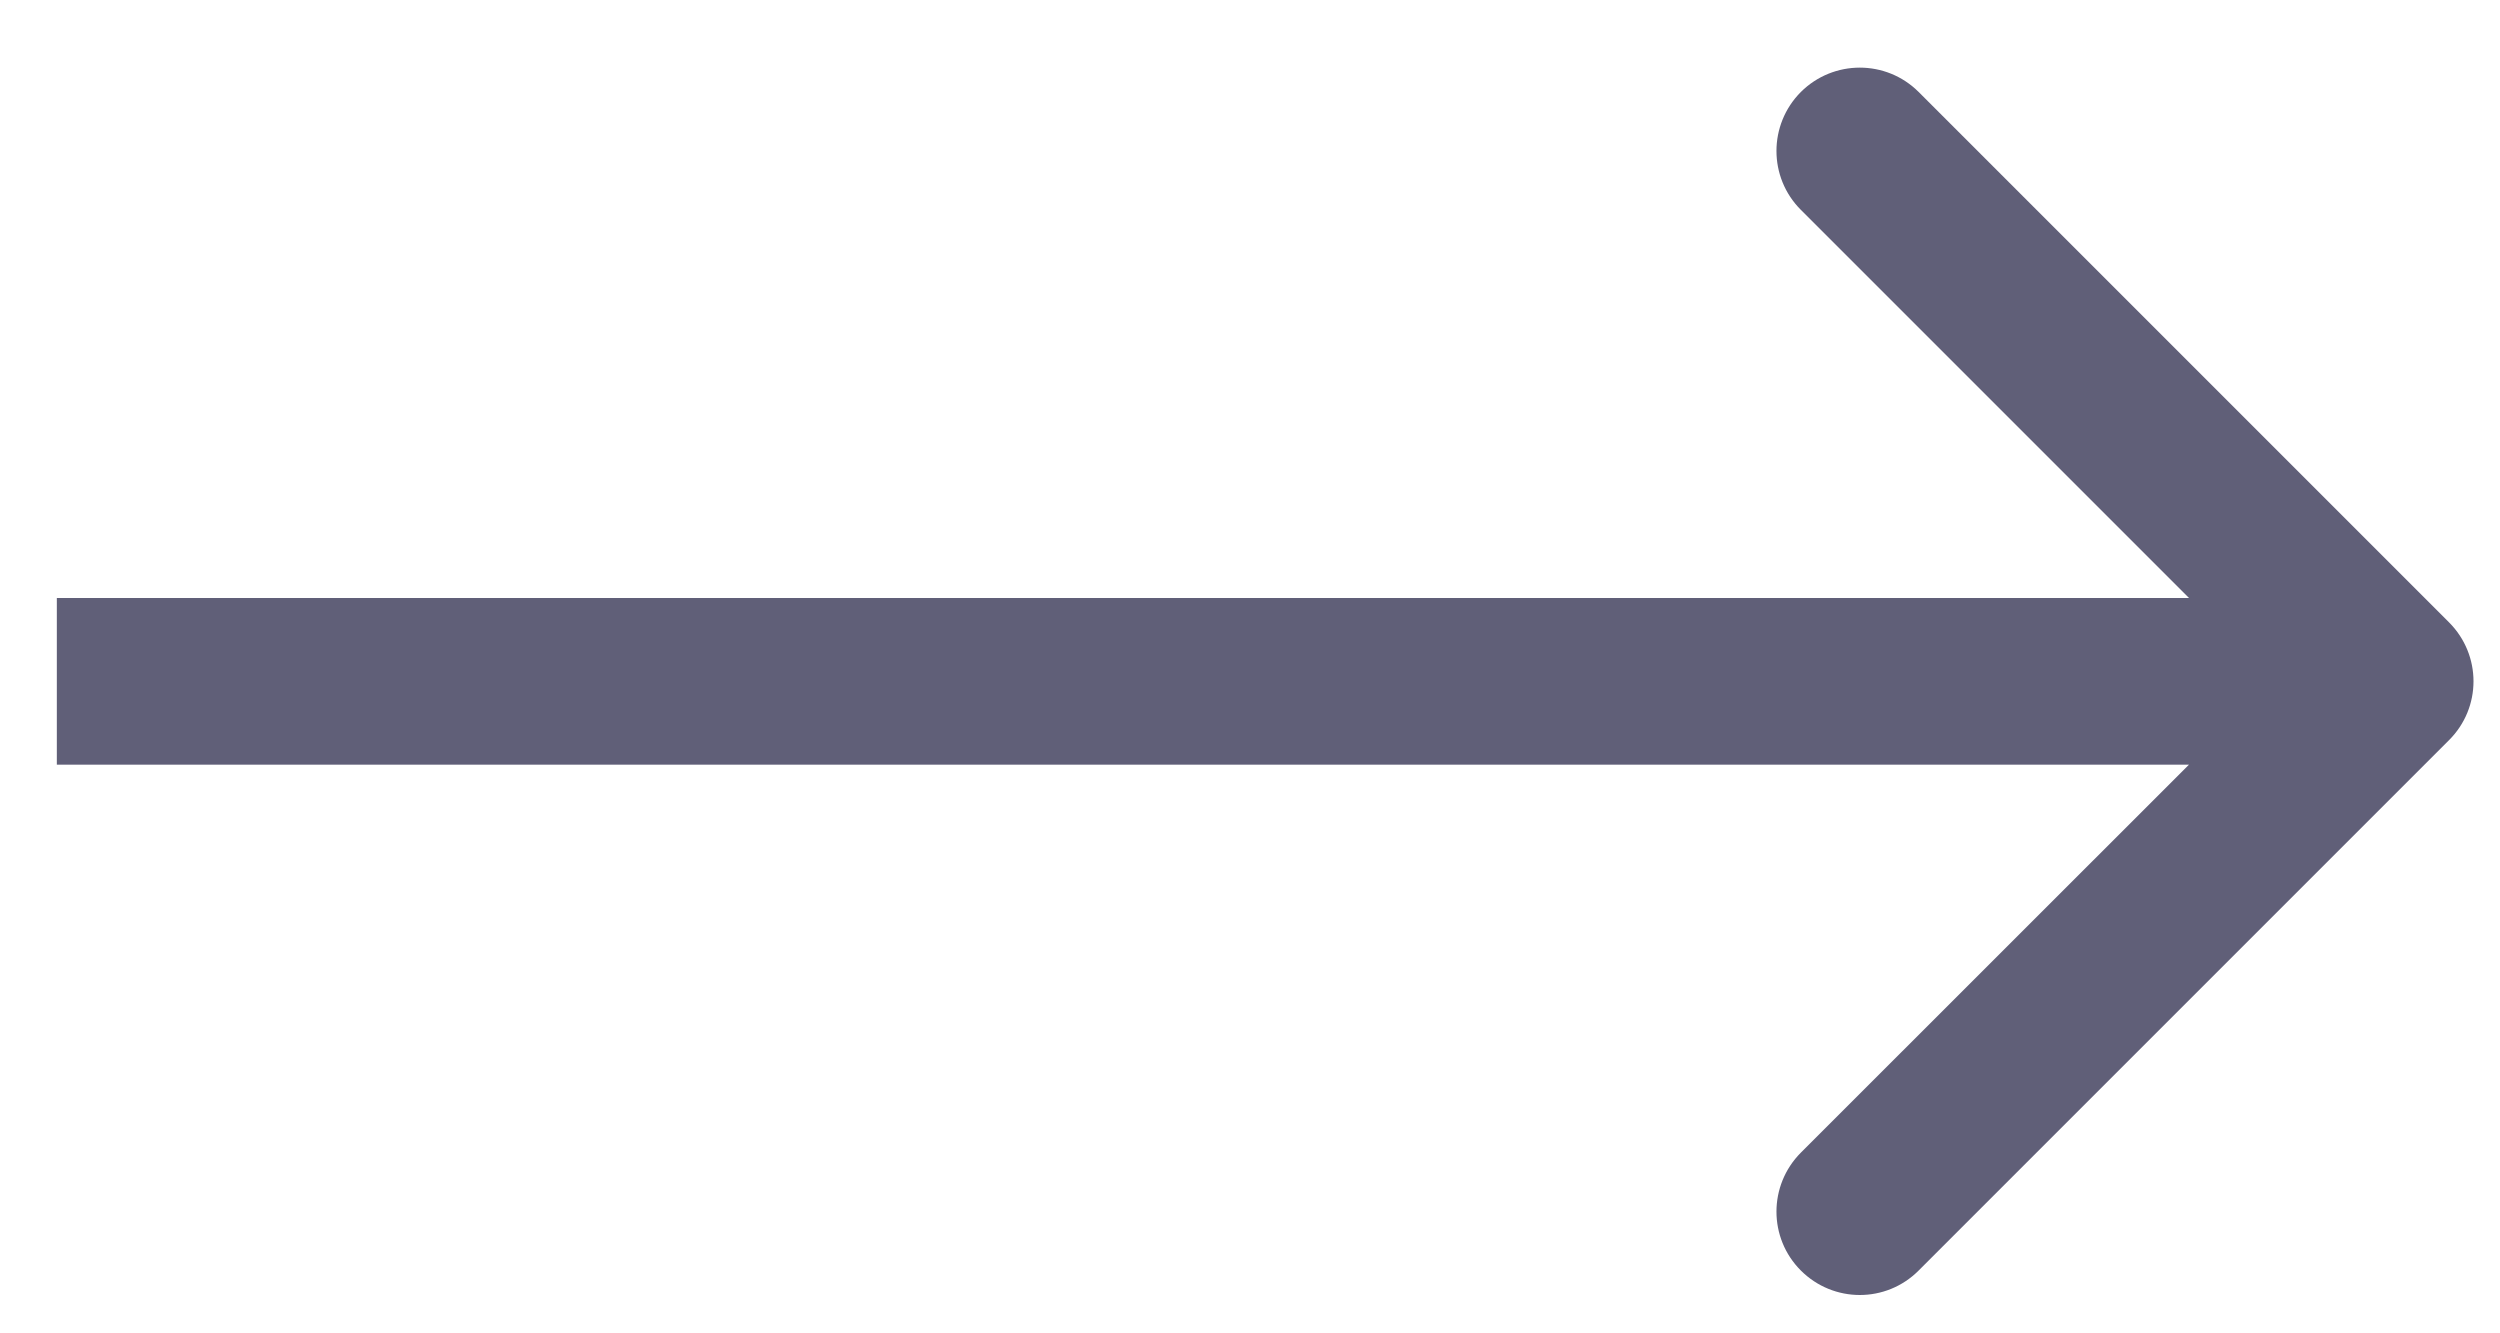 <svg width="15" height="8" viewBox="0 0 15 8" fill="none" xmlns="http://www.w3.org/2000/svg">
<path d="M14.694 4.441C14.89 4.246 14.89 3.93 14.694 3.734L11.512 0.552C11.317 0.357 11.001 0.357 10.805 0.552C10.61 0.748 10.61 1.064 10.805 1.259L13.634 4.088L10.805 6.916C10.61 7.112 10.61 7.428 10.805 7.623C11.001 7.819 11.317 7.819 11.512 7.623L14.694 4.441ZM0.341 4.588H14.341V3.588H0.341V4.588Z" fill="#605F78"/>
</svg>
